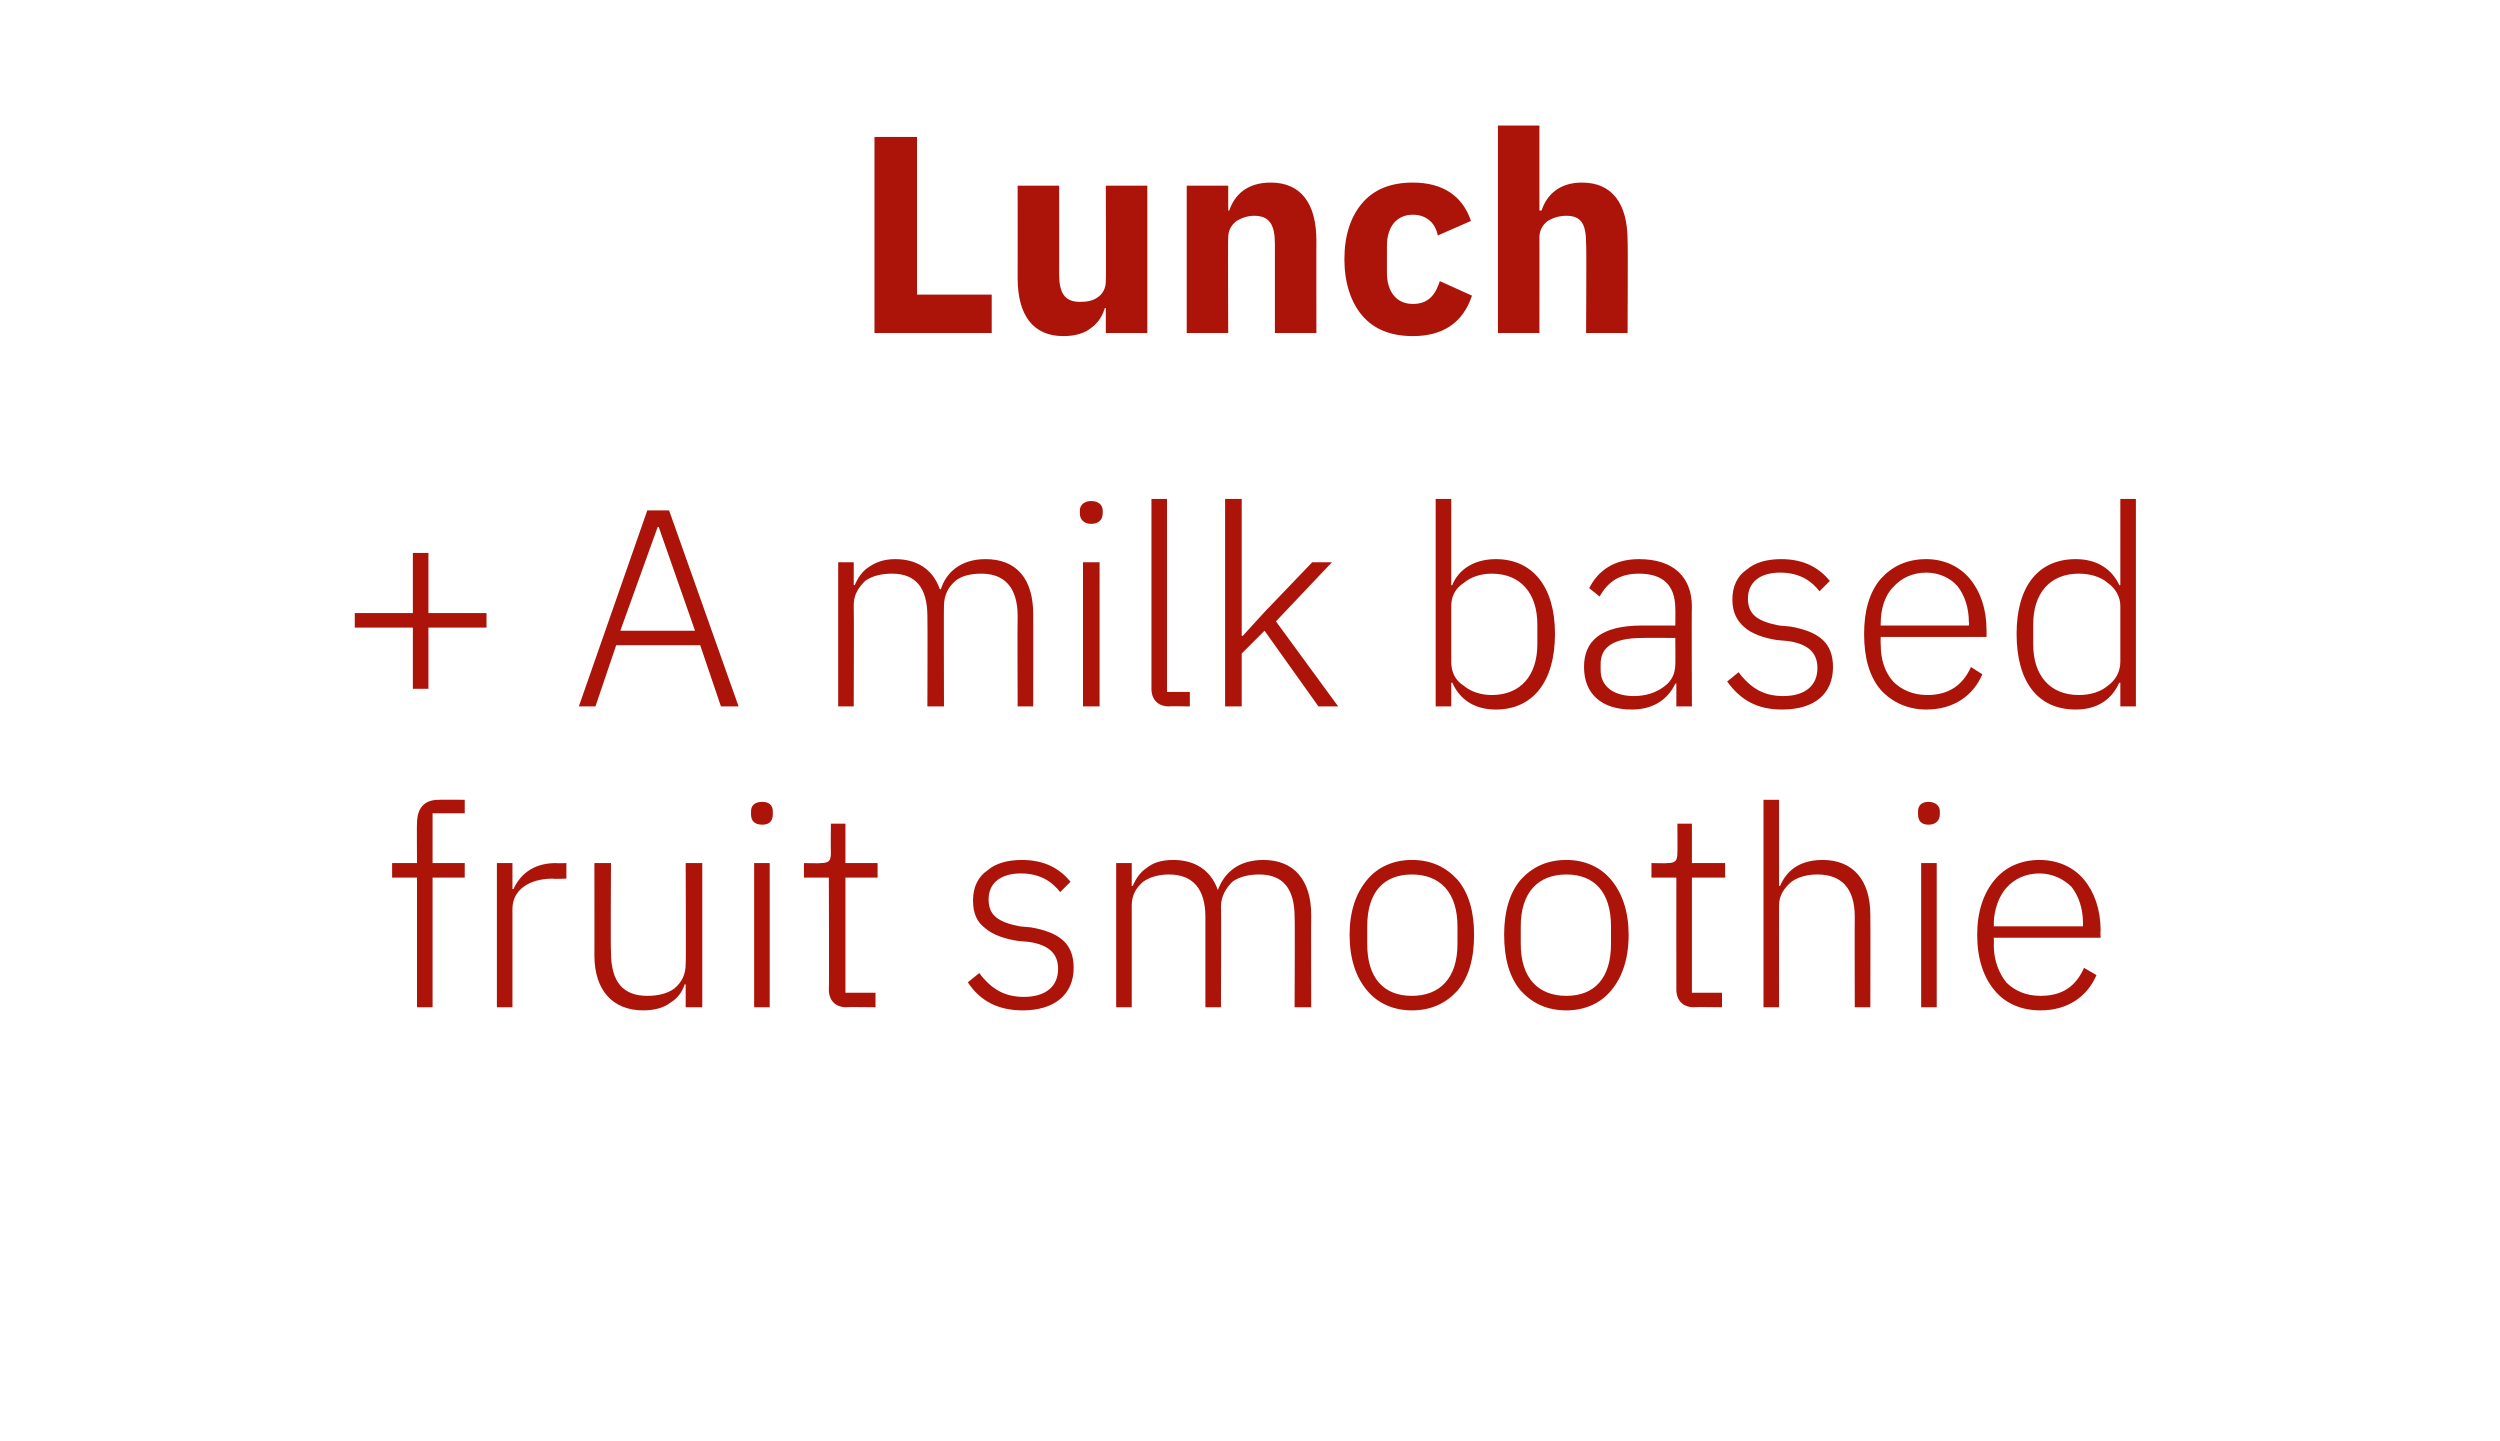 <?xml version="1.0" standalone="no"?><!DOCTYPE svg PUBLIC "-//W3C//DTD SVG 1.1//EN" "http://www.w3.org/Graphics/SVG/1.1/DTD/svg11.dtd"><svg xmlns="http://www.w3.org/2000/svg" version="1.1" width="241px" height="138.9px" viewBox="0 -11 241 138.9" style="top:-11px">  <desc>Lunch + A milk based fruit smoothie</desc>  <defs/>  <g id="Polygon150653">    <path d="M 40.2 86.1 L 41.7 86.1 L 41.7 73.6 L 44.8 73.6 L 44.8 72.2 L 41.7 72.2 L 41.7 67.4 L 44.8 67.4 L 44.8 66.1 C 44.8 66.1 42.33 66.08 42.3 66.1 C 40.8 66.1 40.2 67 40.2 68.4 C 40.17 68.37 40.2 72.2 40.2 72.2 L 37.8 72.2 L 37.8 73.6 L 40.2 73.6 L 40.2 86.1 Z M 49.4 86.1 C 49.4 86.1 49.4 76.61 49.4 76.6 C 49.4 74.8 51 73.7 53.3 73.7 C 53.34 73.75 54.6 73.7 54.6 73.7 L 54.6 72.2 C 54.6 72.2 53.64 72.24 53.6 72.2 C 51.3 72.2 50.1 73.4 49.5 74.7 C 49.51 74.72 49.4 74.7 49.4 74.7 L 49.4 72.2 L 47.9 72.2 L 47.9 86.1 L 49.4 86.1 Z M 66.1 86.1 L 67.7 86.1 L 67.7 72.2 L 66.1 72.2 C 66.1 72.2 66.14 81.93 66.1 81.9 C 66.1 83 65.7 83.7 65 84.3 C 64.3 84.8 63.4 85 62.4 85 C 60.1 85 58.9 83.7 58.9 80.8 C 58.85 80.82 58.9 72.2 58.9 72.2 L 57.3 72.2 C 57.3 72.2 57.31 81.12 57.3 81.1 C 57.3 84.5 59.1 86.4 62 86.4 C 63.2 86.4 64.1 86.1 64.7 85.6 C 65.4 85.2 65.8 84.5 66 83.9 C 66.03 83.87 66.1 83.9 66.1 83.9 L 66.1 86.1 Z M 74.5 67.5 C 74.5 67.5 74.5 67.2 74.5 67.2 C 74.5 66.7 74.2 66.3 73.5 66.3 C 72.7 66.3 72.4 66.7 72.4 67.2 C 72.4 67.2 72.4 67.5 72.4 67.5 C 72.4 68.1 72.7 68.5 73.5 68.5 C 74.2 68.5 74.5 68.1 74.5 67.5 Z M 72.7 86.1 L 74.2 86.1 L 74.2 72.2 L 72.7 72.2 L 72.7 86.1 Z M 84.4 86.1 L 84.4 84.7 L 81.5 84.7 L 81.5 73.6 L 84.6 73.6 L 84.6 72.2 L 81.5 72.2 L 81.5 68.4 L 80.1 68.4 C 80.1 68.4 80.07 71.18 80.1 71.2 C 80.1 72 79.9 72.2 79.1 72.2 C 79.1 72.24 77.5 72.2 77.5 72.2 L 77.5 73.6 L 79.9 73.6 C 79.9 73.6 79.94 84.36 79.9 84.4 C 79.9 85.4 80.5 86.1 81.6 86.1 C 81.64 86.06 84.4 86.1 84.4 86.1 Z M 103.5 82.3 C 103.5 80 102.2 78.9 99.4 78.4 C 99.4 78.4 98.3 78.3 98.3 78.3 C 96.3 77.9 95.3 77.3 95.3 75.7 C 95.3 74.1 96.5 73.2 98.4 73.2 C 100.4 73.2 101.5 74.1 102.2 75 C 102.2 75 103.2 74 103.2 74 C 102.2 72.8 100.8 71.9 98.5 71.9 C 97.2 71.9 96 72.2 95.2 72.9 C 94.3 73.5 93.8 74.5 93.8 75.8 C 93.8 77.1 94.2 77.9 95 78.5 C 95.7 79.1 96.8 79.5 98.1 79.7 C 98.1 79.7 99.2 79.8 99.2 79.8 C 101.2 80.1 102 81 102 82.4 C 102 84.1 100.8 85.1 98.7 85.1 C 96.9 85.1 95.6 84.4 94.4 82.8 C 94.4 82.8 93.3 83.7 93.3 83.7 C 94.5 85.5 96.2 86.4 98.6 86.4 C 101.6 86.4 103.5 84.9 103.5 82.3 Z M 109.1 86.1 C 109.1 86.1 109.1 76.34 109.1 76.3 C 109.1 75.3 109.5 74.6 110.2 74 C 110.9 73.5 111.8 73.3 112.7 73.3 C 115 73.3 116.2 74.7 116.2 77.4 C 116.2 77.45 116.2 86.1 116.2 86.1 L 117.7 86.1 C 117.7 86.1 117.74 76.37 117.7 76.4 C 117.7 75.4 118.2 74.6 118.8 74 C 119.5 73.5 120.4 73.3 121.4 73.3 C 123.7 73.3 124.8 74.7 124.8 77.4 C 124.84 77.45 124.8 86.1 124.8 86.1 L 126.4 86.1 C 126.4 86.1 126.38 77.18 126.4 77.2 C 126.4 73.8 124.7 71.9 121.8 71.9 C 119.3 71.9 118 73.2 117.4 74.8 C 117.4 74.8 117.4 74.8 117.4 74.8 C 116.7 72.8 115.1 71.9 113.1 71.9 C 111.9 71.9 111.1 72.2 110.5 72.7 C 109.9 73.1 109.5 73.7 109.2 74.4 C 109.18 74.42 109.1 74.4 109.1 74.4 L 109.1 72.2 L 107.6 72.2 L 107.6 86.1 L 109.1 86.1 Z M 140.5 84.5 C 141.6 83.2 142.1 81.4 142.1 79.1 C 142.1 76.9 141.6 75.1 140.5 73.8 C 139.4 72.6 138 71.9 136.1 71.9 C 134.3 71.9 132.8 72.6 131.8 73.8 C 130.7 75.1 130.1 76.9 130.1 79.1 C 130.1 81.4 130.7 83.2 131.8 84.5 C 132.8 85.7 134.3 86.4 136.1 86.4 C 138 86.4 139.4 85.7 140.5 84.5 Z M 131.8 80 C 131.8 80 131.8 78.3 131.8 78.3 C 131.8 75 133.4 73.3 136.1 73.3 C 138.8 73.3 140.5 75 140.5 78.3 C 140.5 78.3 140.5 80 140.5 80 C 140.5 83.3 138.8 85 136.1 85 C 133.4 85 131.8 83.3 131.8 80 Z M 155.3 84.5 C 156.4 83.2 157 81.4 157 79.1 C 157 76.9 156.4 75.1 155.3 73.8 C 154.3 72.6 152.8 71.9 151 71.9 C 149.1 71.9 147.7 72.6 146.6 73.8 C 145.5 75.1 145 76.9 145 79.1 C 145 81.4 145.5 83.2 146.6 84.5 C 147.7 85.7 149.1 86.4 151 86.4 C 152.8 86.4 154.3 85.7 155.3 84.5 Z M 146.6 80 C 146.6 80 146.6 78.3 146.6 78.3 C 146.6 75 148.3 73.3 151 73.3 C 153.7 73.3 155.3 75 155.3 78.3 C 155.3 78.3 155.3 80 155.3 80 C 155.3 83.3 153.7 85 151 85 C 148.3 85 146.6 83.3 146.6 80 Z M 166 86.1 L 166 84.7 L 163.1 84.7 L 163.1 73.6 L 166.3 73.6 L 166.3 72.2 L 163.1 72.2 L 163.1 68.4 L 161.7 68.4 C 161.7 68.4 161.72 71.18 161.7 71.2 C 161.7 72 161.5 72.2 160.7 72.2 C 160.75 72.24 159.2 72.2 159.2 72.2 L 159.2 73.6 L 161.6 73.6 C 161.6 73.6 161.59 84.36 161.6 84.4 C 161.6 85.4 162.2 86.1 163.3 86.1 C 163.29 86.06 166 86.1 166 86.1 Z M 170 86.1 L 171.5 86.1 C 171.5 86.1 171.49 76.34 171.5 76.3 C 171.5 75.3 172 74.6 172.7 74 C 173.4 73.5 174.3 73.3 175.2 73.3 C 177.5 73.3 178.8 74.6 178.8 77.4 C 178.78 77.45 178.8 86.1 178.8 86.1 L 180.3 86.1 C 180.3 86.1 180.32 77.18 180.3 77.2 C 180.3 73.8 178.6 71.9 175.7 71.9 C 173.4 71.9 172.2 73 171.6 74.4 C 171.58 74.42 171.5 74.4 171.5 74.4 L 171.5 66.1 L 170 66.1 L 170 86.1 Z M 187 67.5 C 187 67.5 187 67.2 187 67.2 C 187 66.7 186.6 66.3 185.9 66.3 C 185.2 66.3 184.9 66.7 184.9 67.2 C 184.9 67.2 184.9 67.5 184.9 67.5 C 184.9 68.1 185.2 68.5 185.9 68.5 C 186.6 68.5 187 68.1 187 67.5 Z M 185.2 86.1 L 186.7 86.1 L 186.7 72.2 L 185.2 72.2 L 185.2 86.1 Z M 202.1 83 C 202.1 83 200.9 82.3 200.9 82.3 C 200.1 84.1 198.8 85 196.7 85 C 195.3 85 194.2 84.5 193.4 83.7 C 192.7 82.8 192.2 81.6 192.2 80.1 C 192.23 80.12 192.2 79.4 192.2 79.4 L 202.5 79.4 C 202.5 79.4 202.46 78.72 202.5 78.7 C 202.5 76.7 201.9 75 200.9 73.8 C 199.9 72.6 198.4 71.9 196.6 71.9 C 194.8 71.9 193.3 72.6 192.3 73.8 C 191.2 75.1 190.6 76.9 190.6 79.1 C 190.6 81.4 191.2 83.2 192.3 84.5 C 193.3 85.7 194.8 86.4 196.7 86.4 C 199.3 86.4 201.2 85.1 202.1 83 Z M 199.7 74.5 C 200.4 75.4 200.8 76.6 200.8 78 C 200.79 78.04 200.8 78.3 200.8 78.3 L 192.2 78.3 C 192.2 78.3 192.23 78.12 192.2 78.1 C 192.2 76.7 192.7 75.4 193.4 74.6 C 194.2 73.7 195.3 73.2 196.6 73.2 C 197.8 73.2 198.9 73.7 199.7 74.5 Z " stroke="none" fill="#ac1309"/>  </g>  <g id="Polygon150652">    <path d="M 41.3 55.4 L 41.3 49.5 L 46.9 49.5 L 46.9 48.1 L 41.3 48.1 L 41.3 42.3 L 39.8 42.3 L 39.8 48.1 L 34.2 48.1 L 34.2 49.5 L 39.8 49.5 L 39.8 55.4 L 41.3 55.4 Z M 71.2 57.1 L 64.5 38.2 L 62.4 38.2 L 55.8 57.1 L 57.4 57.1 L 59.4 51.2 L 67.5 51.2 L 69.5 57.1 L 71.2 57.1 Z M 67 49.8 L 59.8 49.8 L 63.4 39.8 L 63.5 39.8 L 67 49.8 Z M 82.3 57.1 C 82.3 57.1 82.33 47.34 82.3 47.3 C 82.3 46.3 82.8 45.6 83.4 45 C 84.1 44.5 85 44.3 86 44.3 C 88.3 44.3 89.4 45.7 89.4 48.4 C 89.43 48.45 89.4 57.1 89.4 57.1 L 91 57.1 C 91 57.1 90.97 47.37 91 47.4 C 91 46.4 91.4 45.6 92.1 45 C 92.7 44.5 93.6 44.3 94.6 44.3 C 96.9 44.3 98.1 45.7 98.1 48.4 C 98.07 48.45 98.1 57.1 98.1 57.1 L 99.6 57.1 C 99.6 57.1 99.61 48.18 99.6 48.2 C 99.6 44.8 98 42.9 95 42.9 C 92.6 42.9 91.2 44.2 90.7 45.8 C 90.7 45.8 90.6 45.8 90.6 45.8 C 89.9 43.8 88.3 42.9 86.3 42.9 C 85.2 42.9 84.4 43.2 83.7 43.7 C 83.1 44.1 82.7 44.7 82.4 45.4 C 82.41 45.42 82.3 45.4 82.3 45.4 L 82.3 43.2 L 80.8 43.2 L 80.8 57.1 L 82.3 57.1 Z M 106.3 38.5 C 106.3 38.5 106.3 38.2 106.3 38.2 C 106.3 37.7 105.9 37.3 105.2 37.3 C 104.5 37.3 104.1 37.7 104.1 38.2 C 104.1 38.2 104.1 38.5 104.1 38.5 C 104.1 39.1 104.5 39.5 105.2 39.5 C 105.9 39.5 106.3 39.1 106.3 38.5 Z M 104.4 57.1 L 106 57.1 L 106 43.2 L 104.4 43.2 L 104.4 57.1 Z M 114.7 57.1 L 114.7 55.7 L 112.5 55.7 L 112.5 37.1 L 111 37.1 C 111 37.1 111 55.39 111 55.4 C 111 56.4 111.6 57.1 112.7 57.1 C 112.7 57.06 114.7 57.1 114.7 57.1 Z M 118.1 57.1 L 119.7 57.1 L 119.7 52 L 121.9 49.8 L 127.1 57.1 L 129 57.1 L 123 48.9 L 128.4 43.2 L 126.5 43.2 L 121.9 48 L 119.8 50.3 L 119.7 50.3 L 119.7 37.1 L 118.1 37.1 L 118.1 57.1 Z M 138.4 57.1 L 139.9 57.1 L 139.9 54.8 C 139.9 54.8 139.97 54.85 140 54.8 C 140.7 56.4 142.1 57.4 144.2 57.4 C 147.7 57.4 149.9 54.8 149.9 50.1 C 149.9 45.5 147.7 42.9 144.2 42.9 C 142.1 42.9 140.6 43.9 140 45.4 C 139.97 45.45 139.9 45.4 139.9 45.4 L 139.9 37.1 L 138.4 37.1 L 138.4 57.1 Z M 141.1 55.1 C 140.3 54.6 139.9 53.8 139.9 52.8 C 139.9 52.8 139.9 47.4 139.9 47.4 C 139.9 46.5 140.3 45.7 141.1 45.2 C 141.8 44.6 142.8 44.3 143.8 44.3 C 146.6 44.3 148.2 46.2 148.2 49.2 C 148.2 49.2 148.2 51.1 148.2 51.1 C 148.2 54.1 146.6 56 143.8 56 C 142.8 56 141.8 55.7 141.1 55.1 Z M 163.1 47.5 C 163.06 47.53 163.1 57.1 163.1 57.1 L 161.6 57.1 L 161.6 54.9 C 161.6 54.9 161.46 54.87 161.5 54.9 C 160.8 56.4 159.4 57.4 157.3 57.4 C 154.4 57.4 152.7 55.9 152.7 53.3 C 152.7 50.8 154.3 49.3 158.3 49.3 C 158.33 49.31 161.5 49.3 161.5 49.3 C 161.5 49.3 161.52 47.69 161.5 47.7 C 161.5 45.4 160.3 44.3 158 44.3 C 156.1 44.3 155 45.1 154.2 46.5 C 154.2 46.5 153.2 45.7 153.2 45.7 C 154 44.1 155.5 42.9 158 42.9 C 161.3 42.9 163.1 44.6 163.1 47.5 Z M 161.5 50.5 C 161.5 50.5 158.28 50.47 158.3 50.5 C 155.5 50.5 154.3 51.4 154.3 53 C 154.3 53 154.3 53.6 154.3 53.6 C 154.3 55.2 155.6 56.1 157.5 56.1 C 158.6 56.1 159.6 55.8 160.4 55.2 C 161.1 54.7 161.5 54 161.5 53 C 161.52 53.04 161.5 50.5 161.5 50.5 Z M 176.7 53.3 C 176.7 51 175.4 49.9 172.6 49.4 C 172.6 49.4 171.5 49.3 171.5 49.3 C 169.5 48.9 168.5 48.3 168.5 46.7 C 168.5 45.1 169.7 44.2 171.6 44.2 C 173.6 44.2 174.7 45.1 175.4 46 C 175.4 46 176.4 45 176.4 45 C 175.4 43.8 174 42.9 171.7 42.9 C 170.4 42.9 169.2 43.2 168.4 43.9 C 167.5 44.5 167 45.5 167 46.8 C 167 48.1 167.5 48.9 168.2 49.5 C 168.9 50.1 170 50.5 171.3 50.7 C 171.3 50.7 172.4 50.8 172.4 50.8 C 174.4 51.1 175.2 52 175.2 53.4 C 175.2 55.1 174 56.1 171.9 56.1 C 170.1 56.1 168.8 55.4 167.6 53.8 C 167.6 53.8 166.5 54.7 166.5 54.7 C 167.8 56.5 169.4 57.4 171.8 57.4 C 174.9 57.4 176.7 55.9 176.7 53.3 Z M 191.1 54 C 191.1 54 190 53.3 190 53.3 C 189.2 55.1 187.8 56 185.8 56 C 184.4 56 183.3 55.5 182.5 54.7 C 181.7 53.8 181.3 52.6 181.3 51.1 C 181.28 51.12 181.3 50.4 181.3 50.4 L 191.5 50.4 C 191.5 50.4 191.51 49.72 191.5 49.7 C 191.5 47.7 190.9 46 189.9 44.8 C 188.9 43.6 187.4 42.9 185.7 42.9 C 183.8 42.9 182.4 43.6 181.3 44.8 C 180.2 46.1 179.7 47.9 179.7 50.1 C 179.7 52.4 180.2 54.2 181.3 55.5 C 182.4 56.7 183.9 57.4 185.7 57.4 C 188.3 57.4 190.2 56.1 191.1 54 Z M 188.7 45.5 C 189.4 46.4 189.8 47.6 189.8 49 C 189.84 49.04 189.8 49.3 189.8 49.3 L 181.3 49.3 C 181.3 49.3 181.28 49.12 181.3 49.1 C 181.3 47.7 181.7 46.4 182.5 45.6 C 183.3 44.7 184.4 44.2 185.7 44.2 C 186.9 44.2 188 44.7 188.7 45.5 Z M 204.4 57.1 L 205.9 57.1 L 205.9 37.1 L 204.4 37.1 L 204.4 45.4 C 204.4 45.4 204.29 45.45 204.3 45.4 C 203.6 43.9 202.2 42.9 200.1 42.9 C 196.5 42.9 194.4 45.5 194.4 50.1 C 194.4 54.8 196.5 57.4 200.1 57.4 C 202.2 57.4 203.6 56.4 204.3 54.8 C 204.29 54.85 204.4 54.8 204.4 54.8 L 204.4 57.1 Z M 196 51.1 C 196 51.1 196 49.2 196 49.2 C 196 46.2 197.6 44.3 200.4 44.3 C 201.5 44.3 202.5 44.6 203.2 45.2 C 203.9 45.7 204.4 46.5 204.4 47.4 C 204.4 47.4 204.4 52.8 204.4 52.8 C 204.4 53.8 203.9 54.6 203.2 55.1 C 202.5 55.7 201.5 56 200.4 56 C 197.6 56 196 54.1 196 51.1 Z " stroke="none" fill="#ac1309"/>  </g>  <g id="Polygon150651">    <path d="M 95.6 21.1 L 95.6 17.4 L 88.4 17.4 L 88.4 2.2 L 84.3 2.2 L 84.3 21.1 L 95.6 21.1 Z M 106.6 21.1 L 110.6 21.1 L 110.6 6.9 L 106.6 6.9 C 106.6 6.9 106.64 16.09 106.6 16.1 C 106.6 16.8 106.3 17.3 105.9 17.6 C 105.4 18 104.8 18.1 104.1 18.1 C 102.6 18.1 102.1 17.2 102.1 15.4 C 102.11 15.44 102.1 6.9 102.1 6.9 L 98.1 6.9 C 98.1 6.9 98.11 15.79 98.1 15.8 C 98.1 19.4 99.6 21.4 102.5 21.4 C 103.7 21.4 104.6 21.1 105.2 20.6 C 105.9 20.1 106.3 19.4 106.5 18.7 C 106.51 18.68 106.6 18.7 106.6 18.7 L 106.6 21.1 Z M 118.4 21.1 C 118.4 21.1 118.36 11.88 118.4 11.9 C 118.4 11.2 118.7 10.7 119.2 10.3 C 119.7 10 120.3 9.8 120.9 9.8 C 122.4 9.8 122.9 10.7 122.9 12.5 C 122.9 12.5 122.9 21.1 122.9 21.1 L 126.9 21.1 C 126.9 21.1 126.89 12.18 126.9 12.2 C 126.9 8.6 125.4 6.6 122.5 6.6 C 120.2 6.6 119 7.8 118.5 9.3 C 118.52 9.29 118.4 9.3 118.4 9.3 L 118.4 6.9 L 114.4 6.9 L 114.4 21.1 L 118.4 21.1 Z M 141.9 17.5 C 141.9 17.5 138.8 16.1 138.8 16.1 C 138.4 17.3 137.8 18.3 136.2 18.3 C 134.6 18.3 133.7 17.1 133.7 15.3 C 133.7 15.3 133.7 12.7 133.7 12.7 C 133.7 10.9 134.6 9.7 136.2 9.7 C 137.6 9.7 138.4 10.6 138.6 11.7 C 138.6 11.7 141.8 10.3 141.8 10.3 C 141 7.9 139.1 6.6 136.2 6.6 C 134 6.6 132.4 7.3 131.3 8.6 C 130.2 9.9 129.6 11.7 129.6 14 C 129.6 16.2 130.2 18.1 131.3 19.4 C 132.4 20.7 134 21.4 136.2 21.4 C 139 21.4 141 20.2 141.9 17.5 Z M 144.4 21.1 L 148.4 21.1 C 148.4 21.1 148.41 11.88 148.4 11.9 C 148.4 11.2 148.7 10.7 149.2 10.3 C 149.7 10 150.3 9.8 151 9.8 C 152.5 9.8 152.9 10.7 152.9 12.5 C 152.95 12.5 152.9 21.1 152.9 21.1 L 156.9 21.1 C 156.9 21.1 156.94 12.18 156.9 12.2 C 156.9 8.6 155.4 6.6 152.5 6.6 C 150.3 6.6 149.1 7.8 148.6 9.3 C 148.57 9.29 148.4 9.3 148.4 9.3 L 148.4 1.1 L 144.4 1.1 L 144.4 21.1 Z " stroke="none" fill="#ac1309"/>  </g></svg>